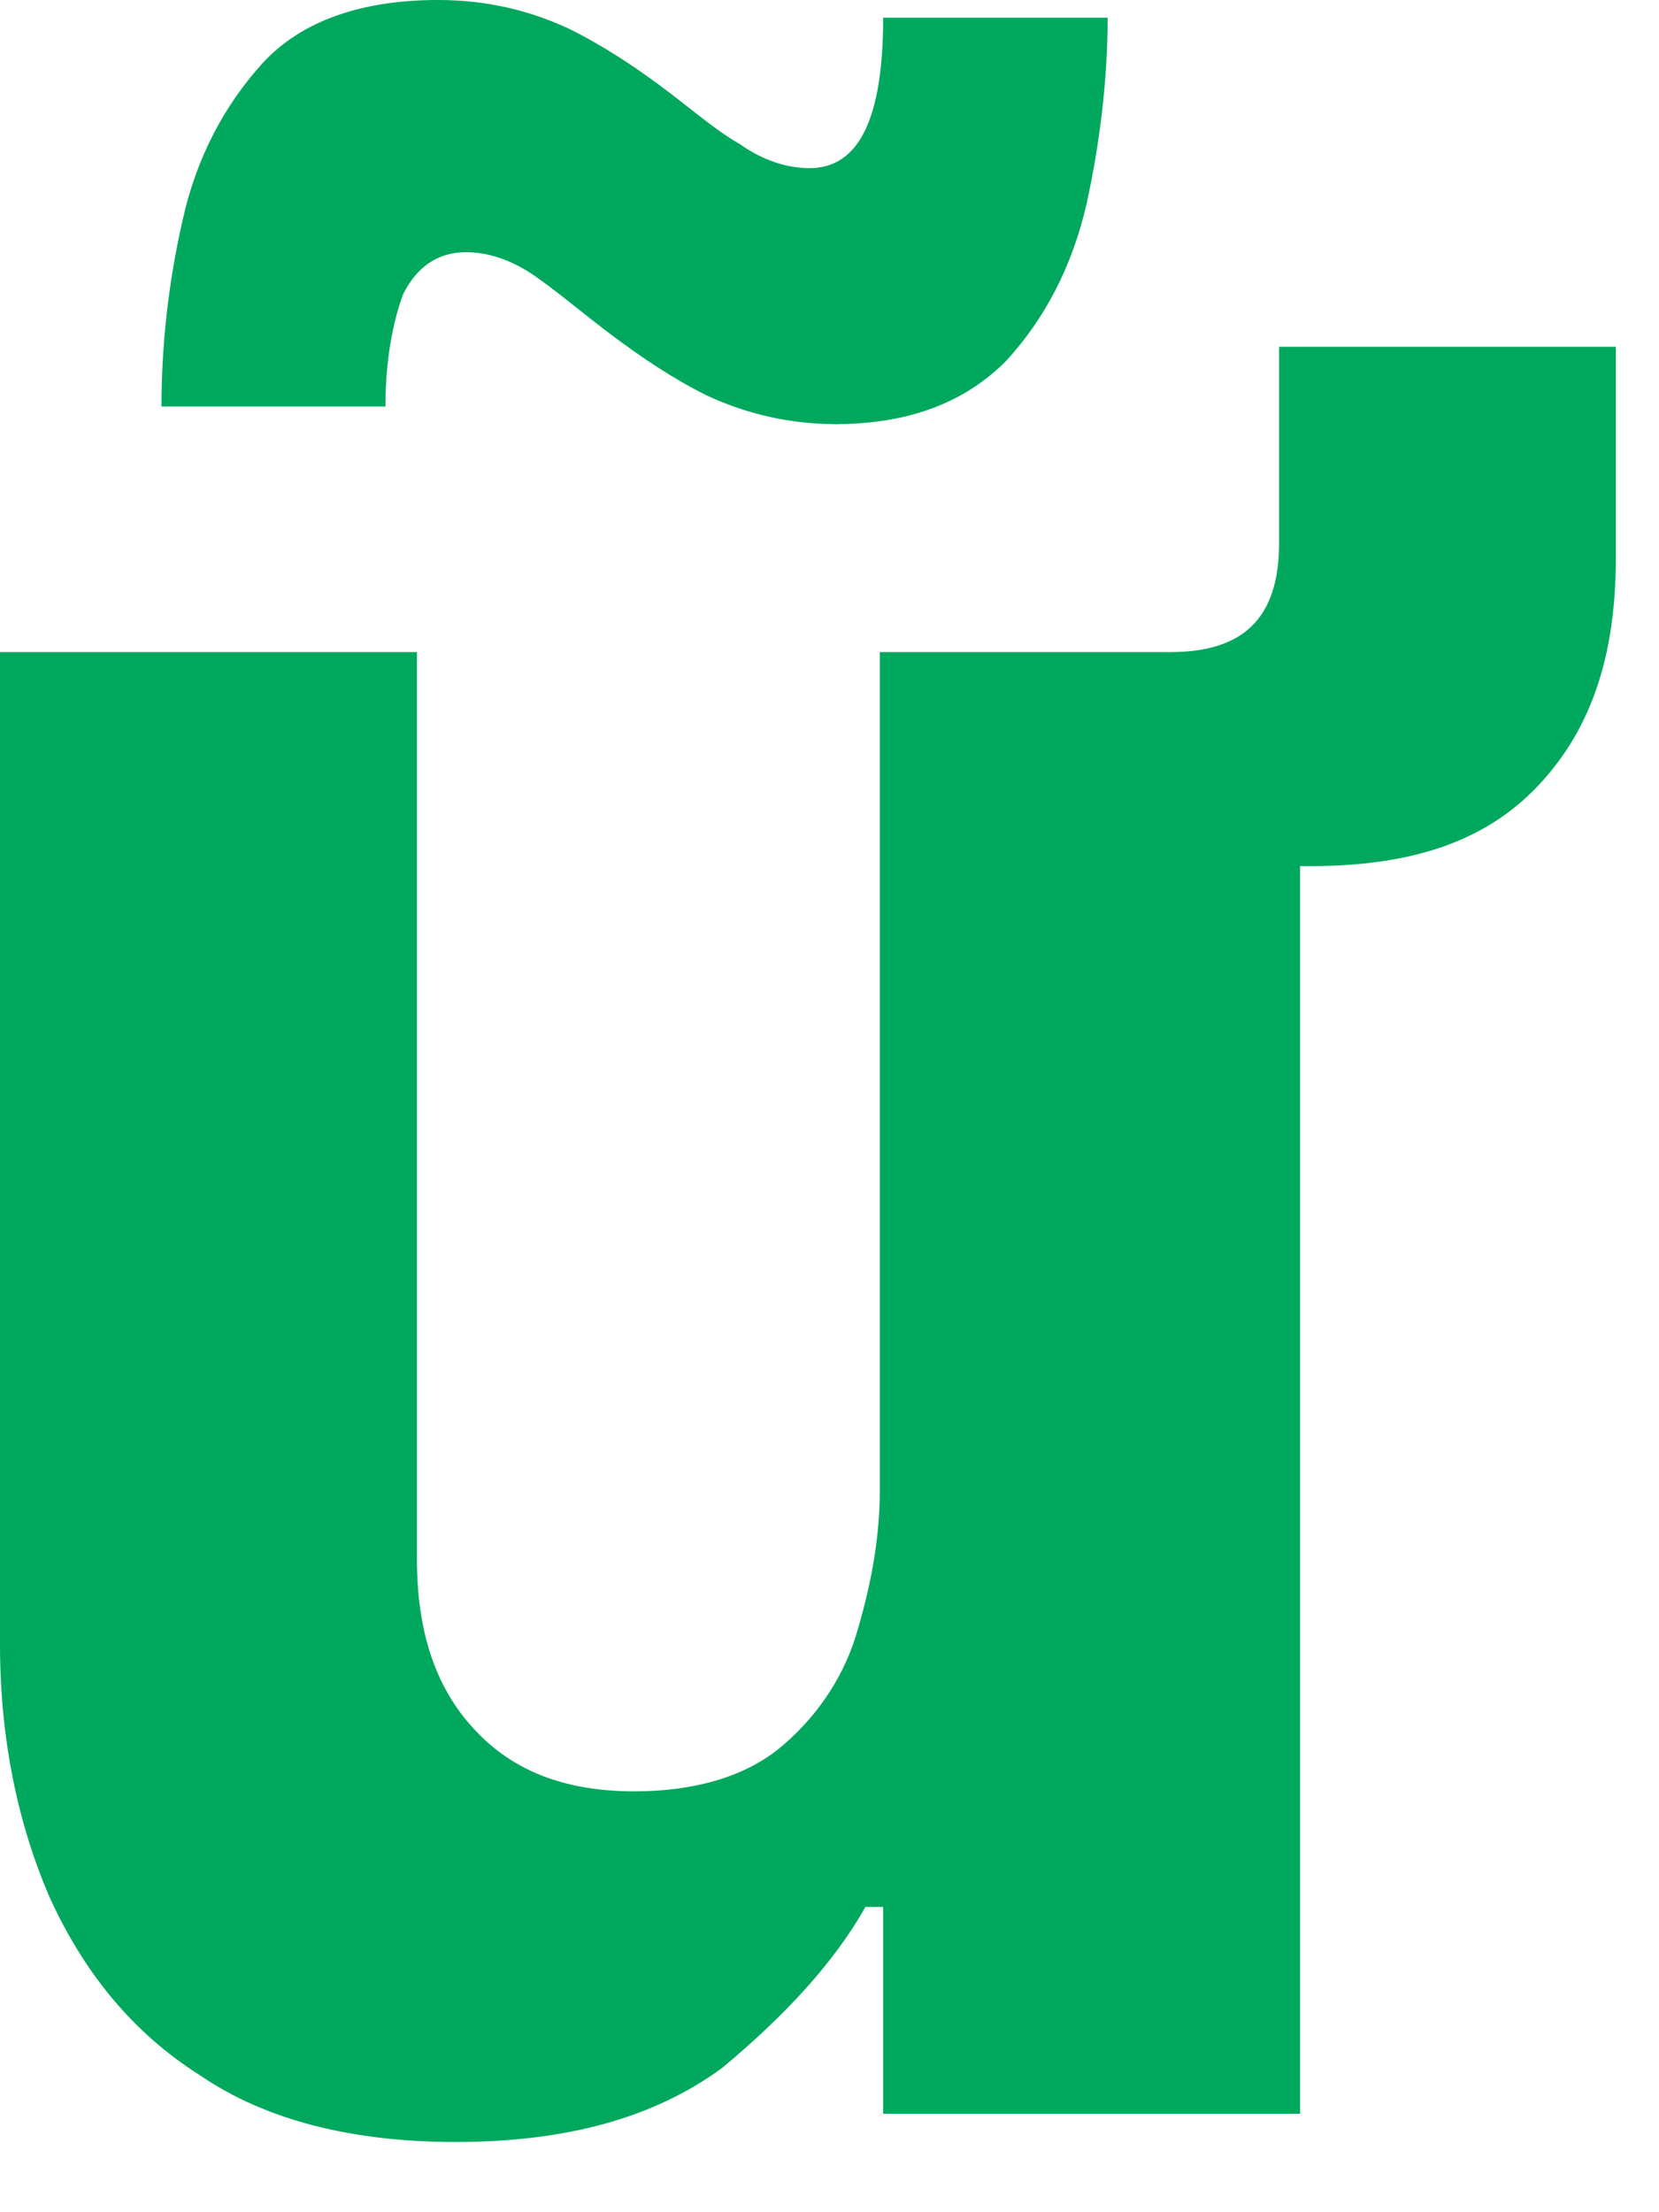 <?xml version="1.0" encoding="utf-8"?>
<svg xmlns="http://www.w3.org/2000/svg" fill="none" height="100%" overflow="visible" preserveAspectRatio="none" style="display: block;" viewBox="0 0 3 4" width="100%">
<path d="M0.824 3.873C0.64 3.873 0.482 3.835 0.361 3.752C0.241 3.676 0.152 3.568 0.089 3.429C0.032 3.296 0 3.144 0 2.973V1.179H0.754V2.82C0.754 2.947 0.786 3.049 0.856 3.125C0.925 3.201 1.02 3.239 1.147 3.239C1.255 3.239 1.344 3.213 1.407 3.163C1.47 3.112 1.521 3.042 1.547 2.96C1.572 2.878 1.591 2.789 1.591 2.694V1.179H2.117C2.25 1.179 2.313 1.116 2.313 0.982V0.627H2.922V1.008C2.922 1.185 2.878 1.318 2.782 1.42C2.687 1.521 2.554 1.566 2.37 1.566H2.351V3.822H1.597V3.448H1.565C1.508 3.549 1.42 3.644 1.306 3.739C1.185 3.828 1.027 3.873 0.824 3.873ZM1.515 0.767C1.426 0.767 1.35 0.748 1.28 0.716C1.217 0.685 1.16 0.646 1.109 0.608C1.058 0.57 1.014 0.532 0.97 0.501C0.925 0.469 0.881 0.456 0.843 0.456C0.792 0.456 0.754 0.482 0.729 0.532C0.71 0.583 0.697 0.653 0.697 0.735H0.292C0.292 0.627 0.304 0.513 0.33 0.399C0.355 0.285 0.406 0.19 0.475 0.114C0.545 0.038 0.653 0 0.792 0C0.881 0 0.957 0.019 1.027 0.051C1.09 0.082 1.147 0.12 1.198 0.158C1.249 0.196 1.293 0.235 1.337 0.26C1.382 0.292 1.426 0.304 1.464 0.304C1.553 0.304 1.597 0.215 1.597 0.032H2.003C2.003 0.139 1.99 0.254 1.965 0.368C1.939 0.482 1.889 0.577 1.819 0.653C1.743 0.729 1.642 0.767 1.508 0.767H1.515Z" fill="#00A85E" id="Vector"/>
</svg>